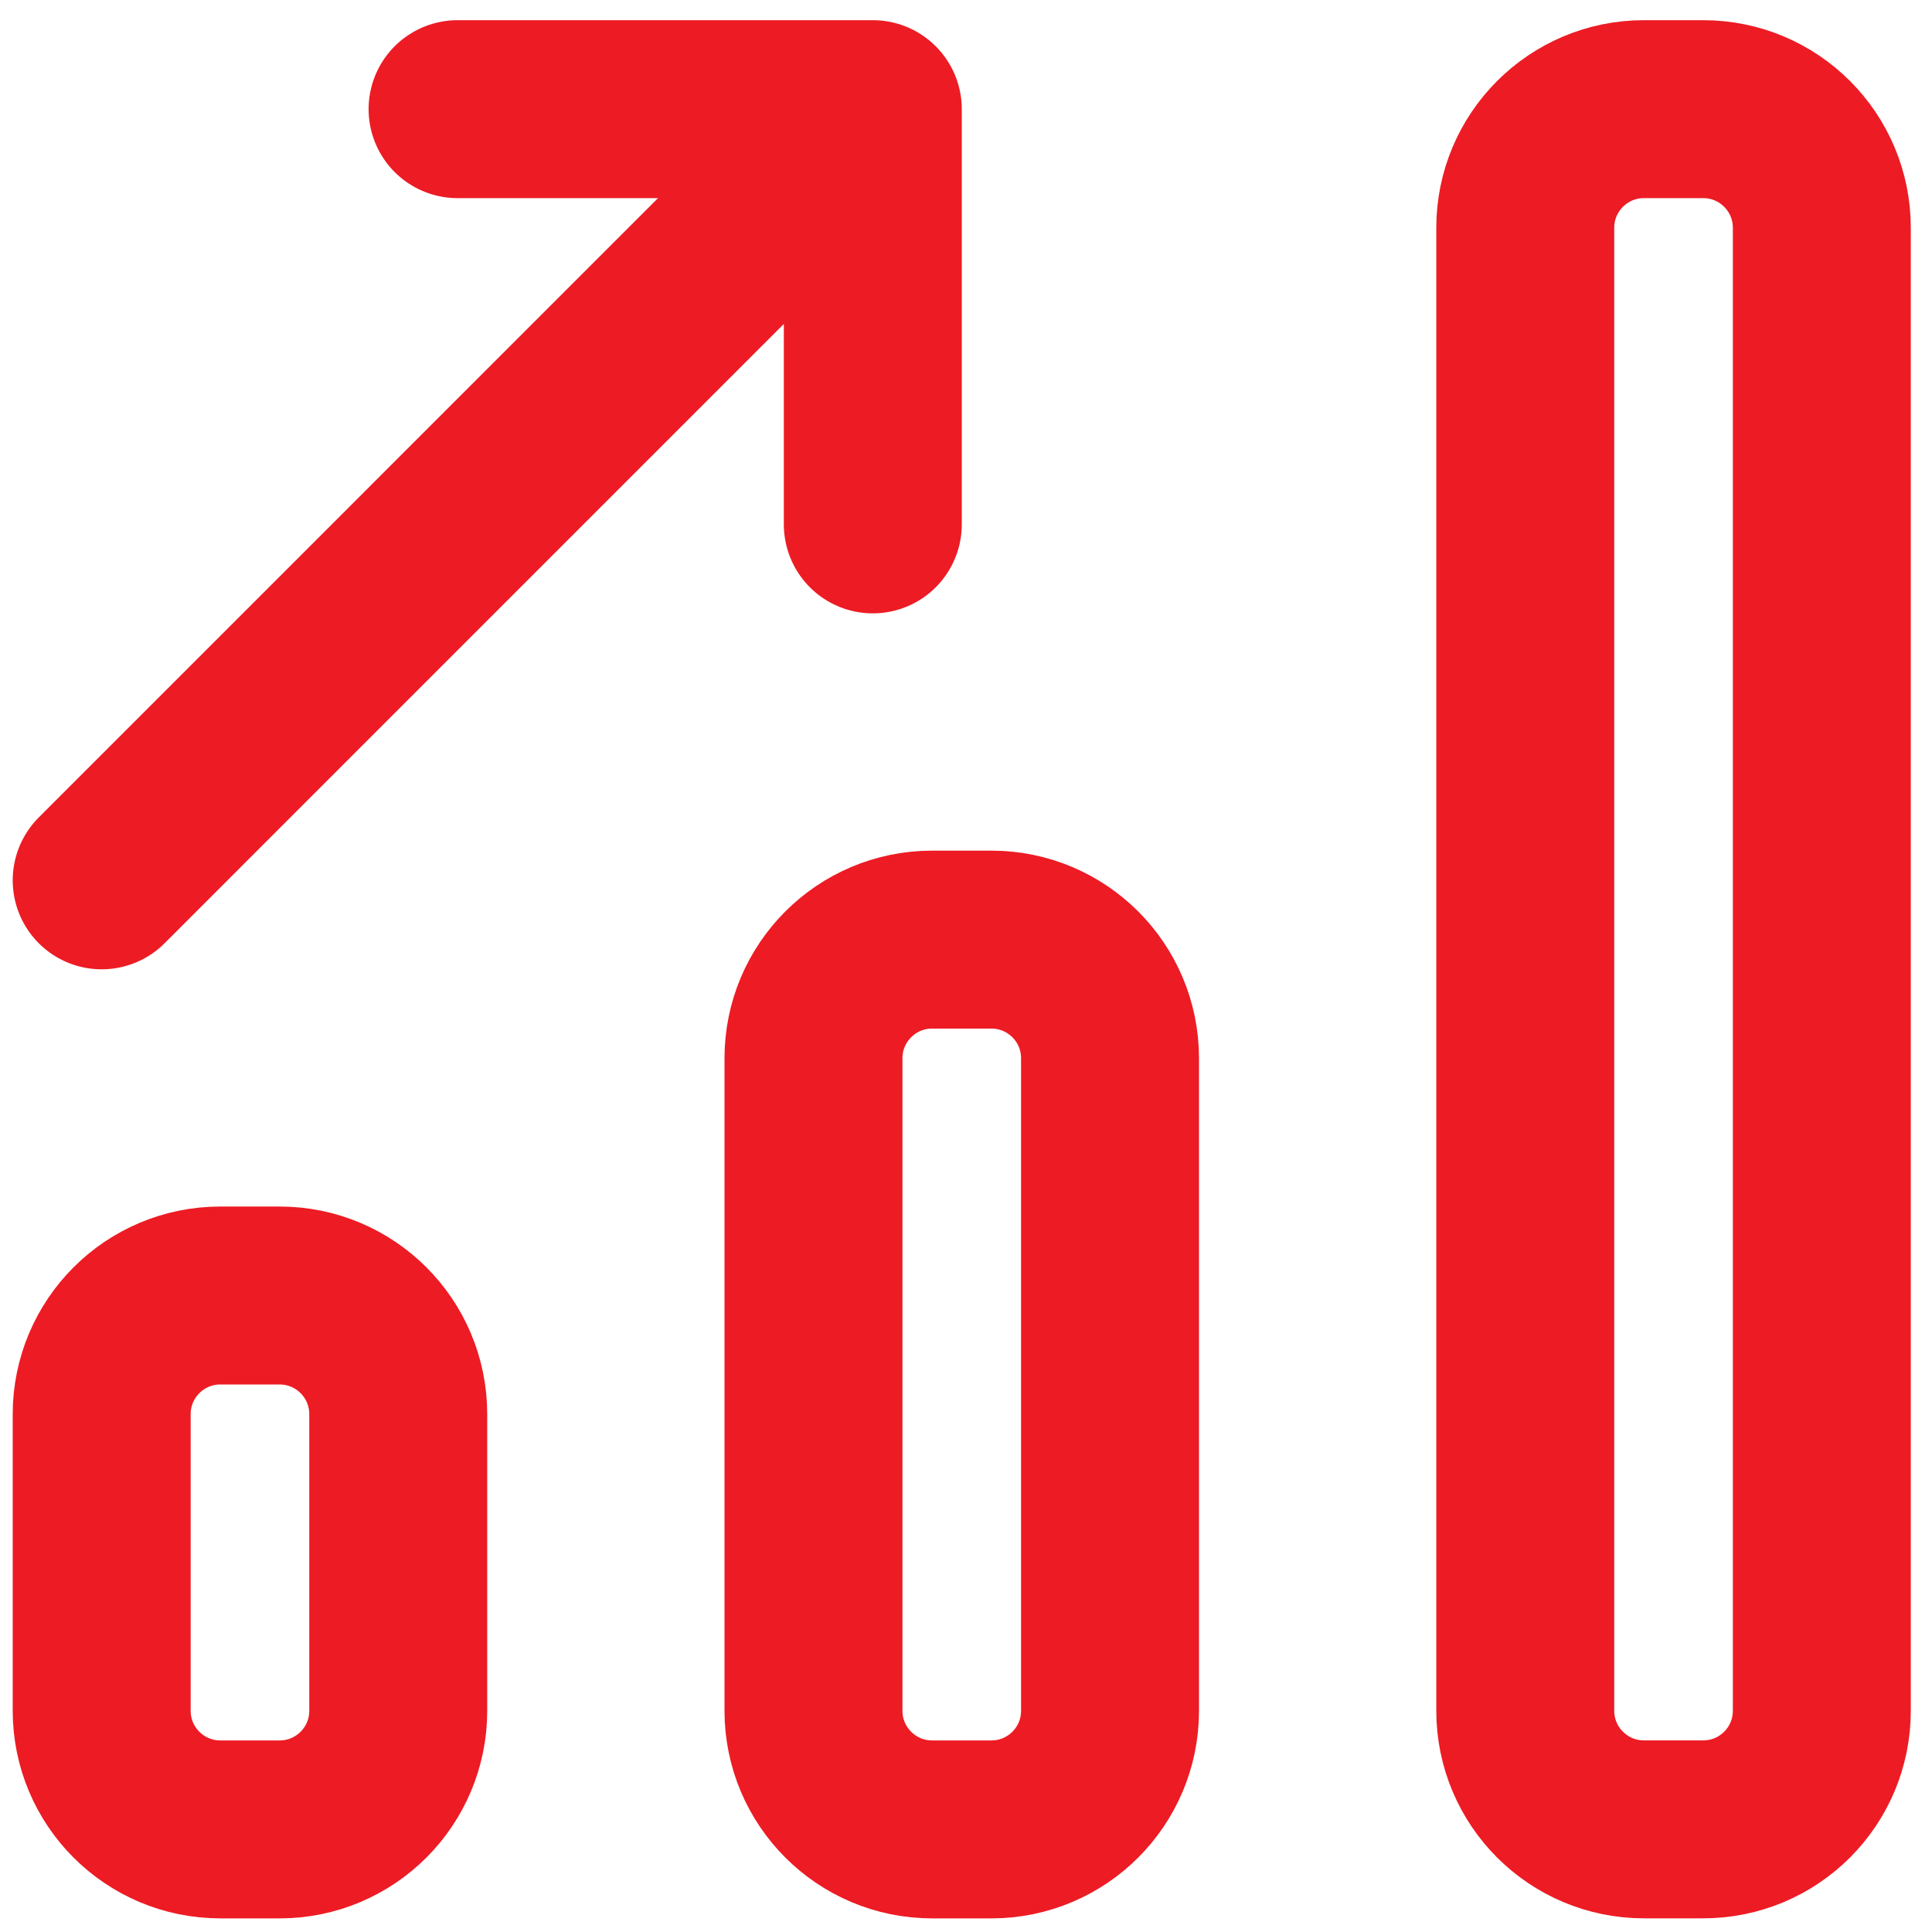 <svg width="38" height="38" viewBox="0 0 38 38" fill="none" xmlns="http://www.w3.org/2000/svg">
<path d="M2 17.315L14.833 4.481" stroke="#ED1B24" stroke-width="3.5" stroke-linecap="round"/>
<path d="M4.333 35.982H5.5C6.789 35.982 7.833 34.937 7.833 33.649V27.815C7.833 26.526 6.789 25.481 5.5 25.481H4.333C3.045 25.481 2 26.526 2 27.815V33.649C2 34.937 3.045 35.982 4.333 35.982Z" stroke="#ED1B24" stroke-width="3.5" stroke-linecap="round"/>
<path d="M18.333 35.982H19.5C20.789 35.982 21.833 34.937 21.833 33.649V20.815C21.833 19.526 20.789 18.481 19.5 18.481H18.333C17.045 18.481 16 19.526 16 20.815V33.649C16 34.937 17.045 35.982 18.333 35.982Z" stroke="#ED1B24" stroke-width="3.5" stroke-linecap="round"/>
<path d="M32.333 35.981H33.5C34.789 35.981 35.833 34.937 35.833 33.648V4.481C35.833 3.192 34.789 2.147 33.5 2.147H32.333C31.045 2.147 30 3.192 30 4.481V33.648C30 34.937 31.045 35.981 32.333 35.981Z" stroke="#ED1B24" stroke-width="3.5" stroke-linecap="round"/>
<path d="M17.167 10.314V2.147H9" stroke="#ED1B24" stroke-width="3.5" stroke-linecap="round" stroke-linejoin="round"/>
</svg>
